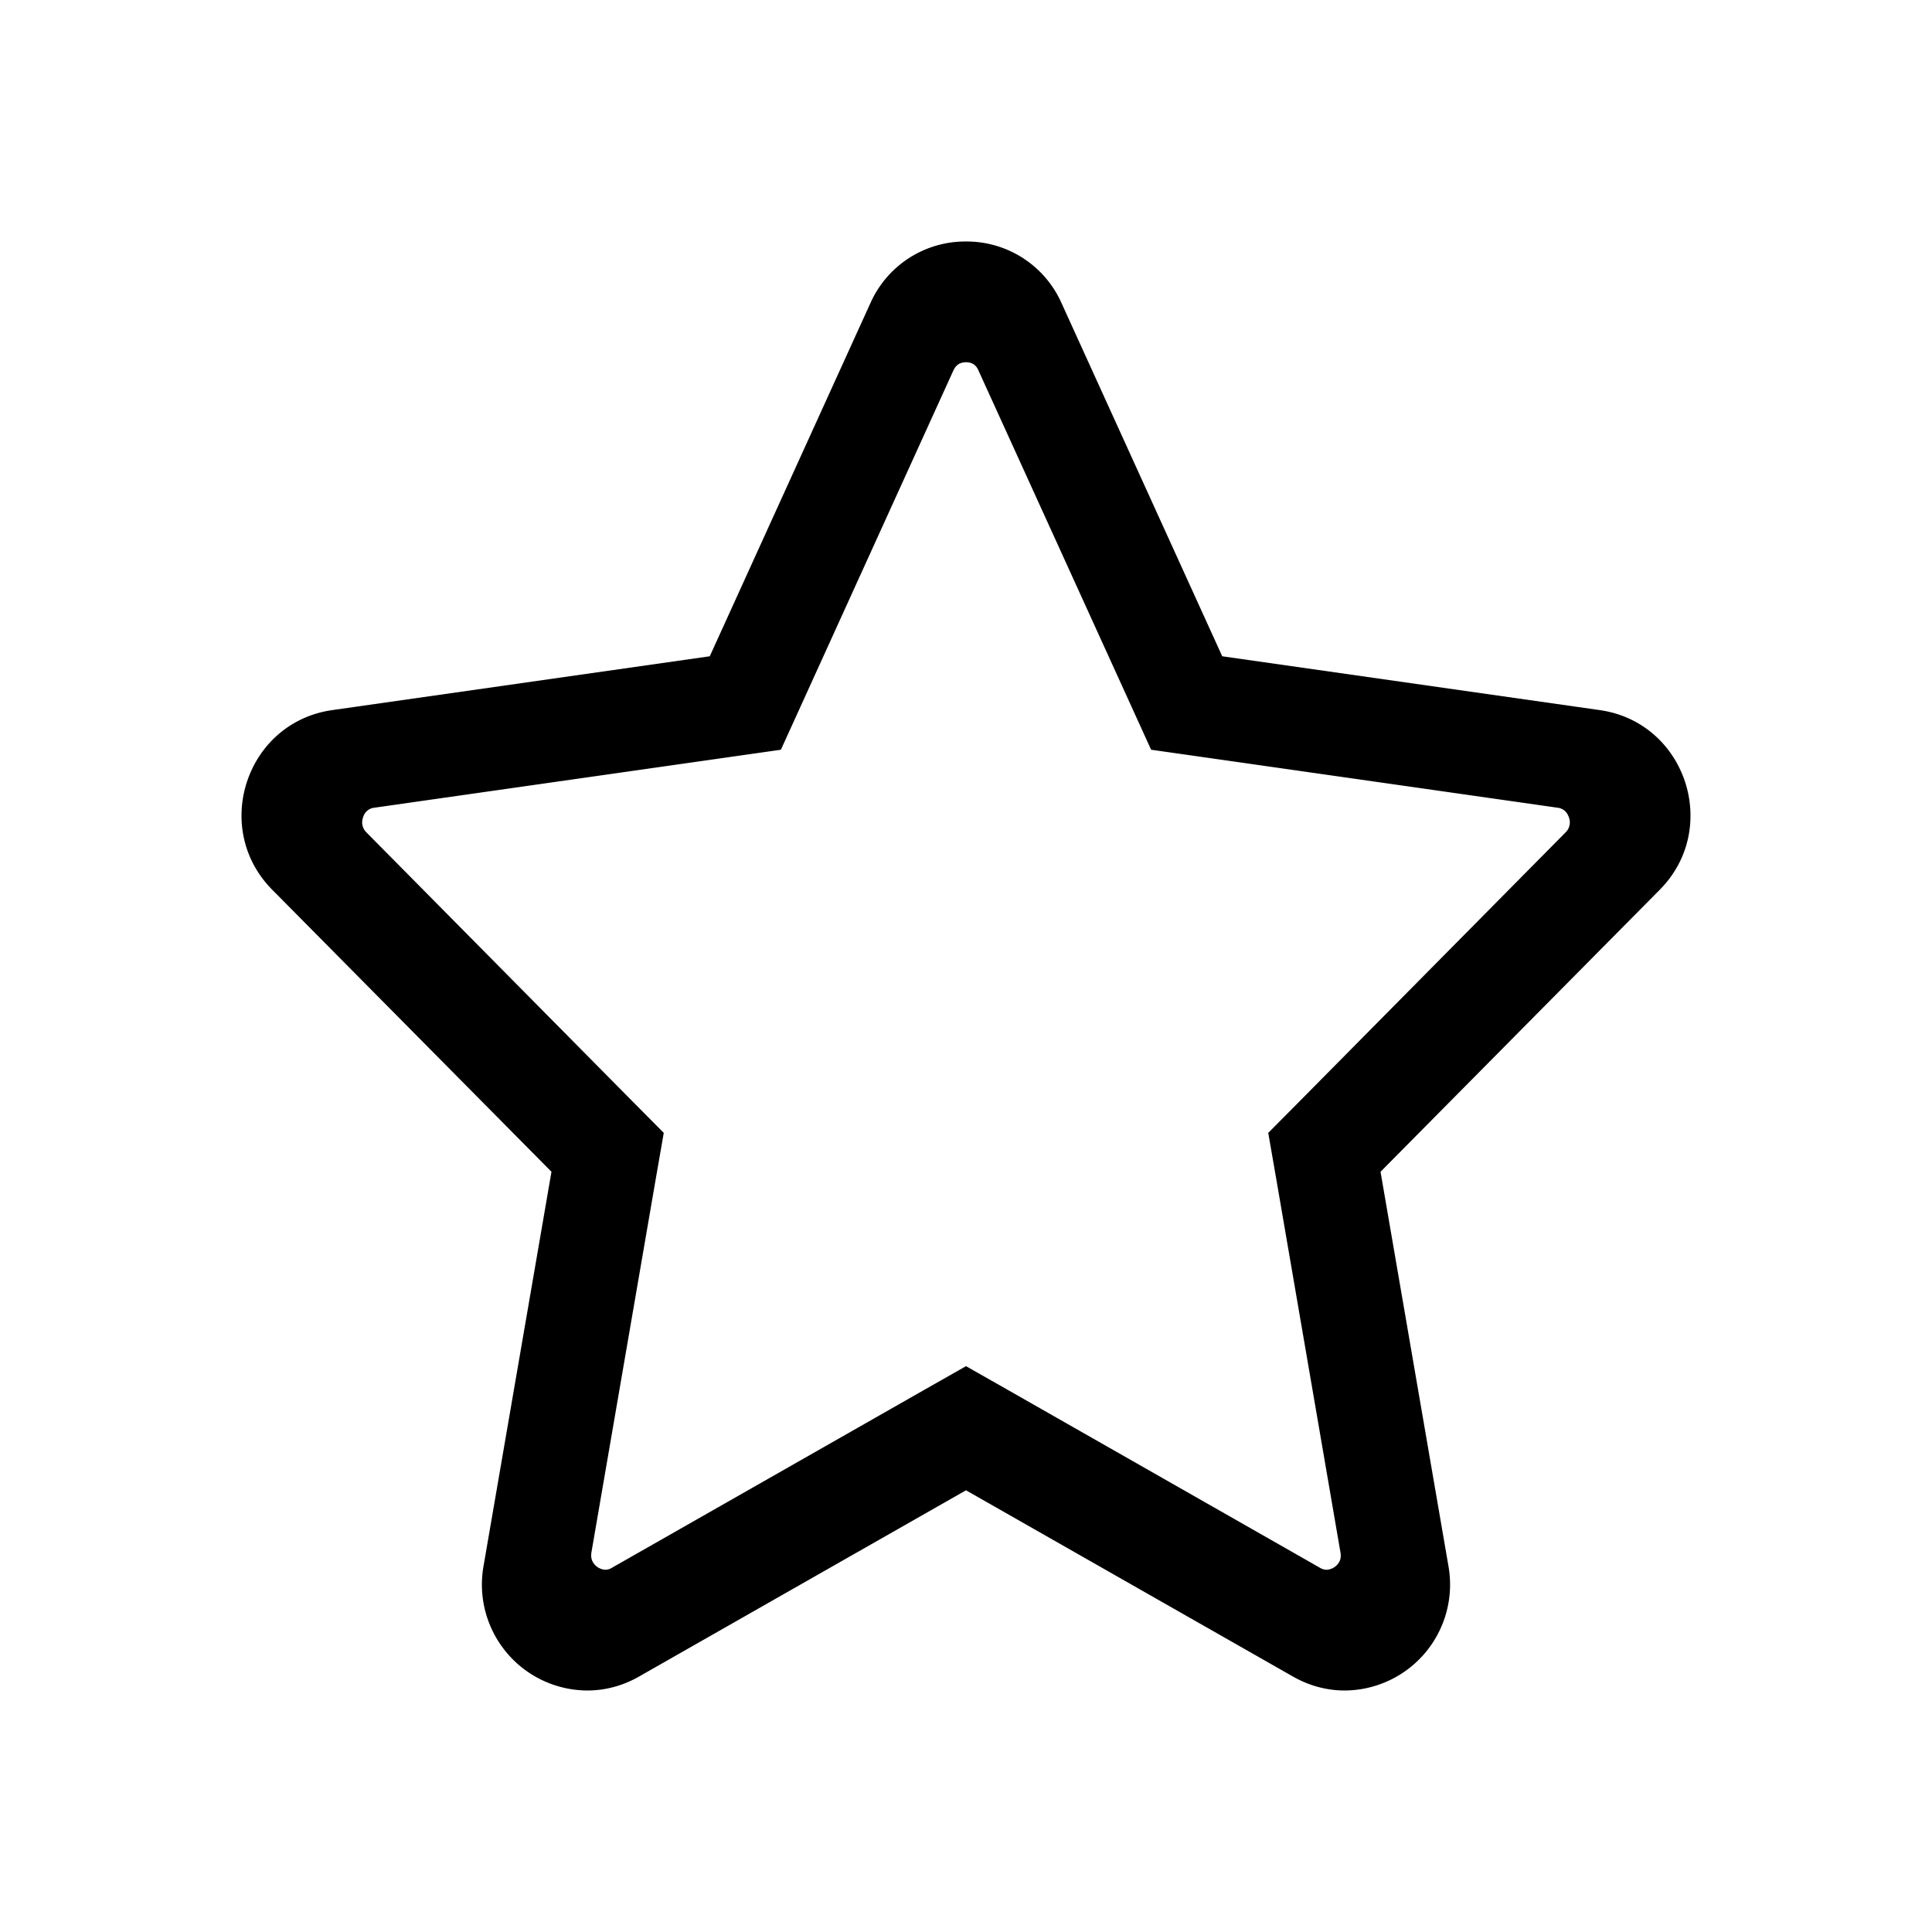 <svg xmlns="http://www.w3.org/2000/svg" width="16" height="16" viewBox="0 0 16 16" class="euiIcon eui-alignMiddle css-61rd3k-euiIcon-m-isLoaded" role="img" data-icon-type="starEmpty" data-is-loaded="true" aria-hidden="true"><path fill-rule="evenodd" d="M8 2a.86.86 0 0 0-.792.511l-1.33 2.924-3.128.446c-.71.102-1.001.976-.496 1.487l2.313 2.336-.563 3.268A.877.877 0 0 0 4.864 14c.142 0 .289-.036.429-.116L8 12.342l2.707 1.542c.14.08.287.116.43.116a.877.877 0 0 0 .859-1.027l-.563-3.269 2.313-2.336c.505-.511.214-1.385-.496-1.487l-3.128-.446-1.33-2.923A.86.86 0 0 0 8 2m0 1c.073 0 .095.049.104.07l1.267 2.783.162.356.387.055 2.978.425c.017.002.071.01.095.08a.116.116 0 0 1-.029.126l-2.202 2.226-.259.261.063.362.535 3.112c.007.04 0 .07-.023.098a.127.127 0 0 1-.091.046.106.106 0 0 1-.055-.016l-2.578-1.469L8 11.314l-.354.201-2.579 1.469a.103.103 0 0 1-.054.016.127.127 0 0 1-.091-.046c-.023-.028-.03-.058-.024-.098l.536-3.112.063-.362-.259-.261-2.202-2.226a.116.116 0 0 1-.029-.126.108.108 0 0 1 .094-.08l2.98-.425.386-.055.162-.356 1.267-2.786C7.905 3.05 7.927 3 8 3"></path></svg>